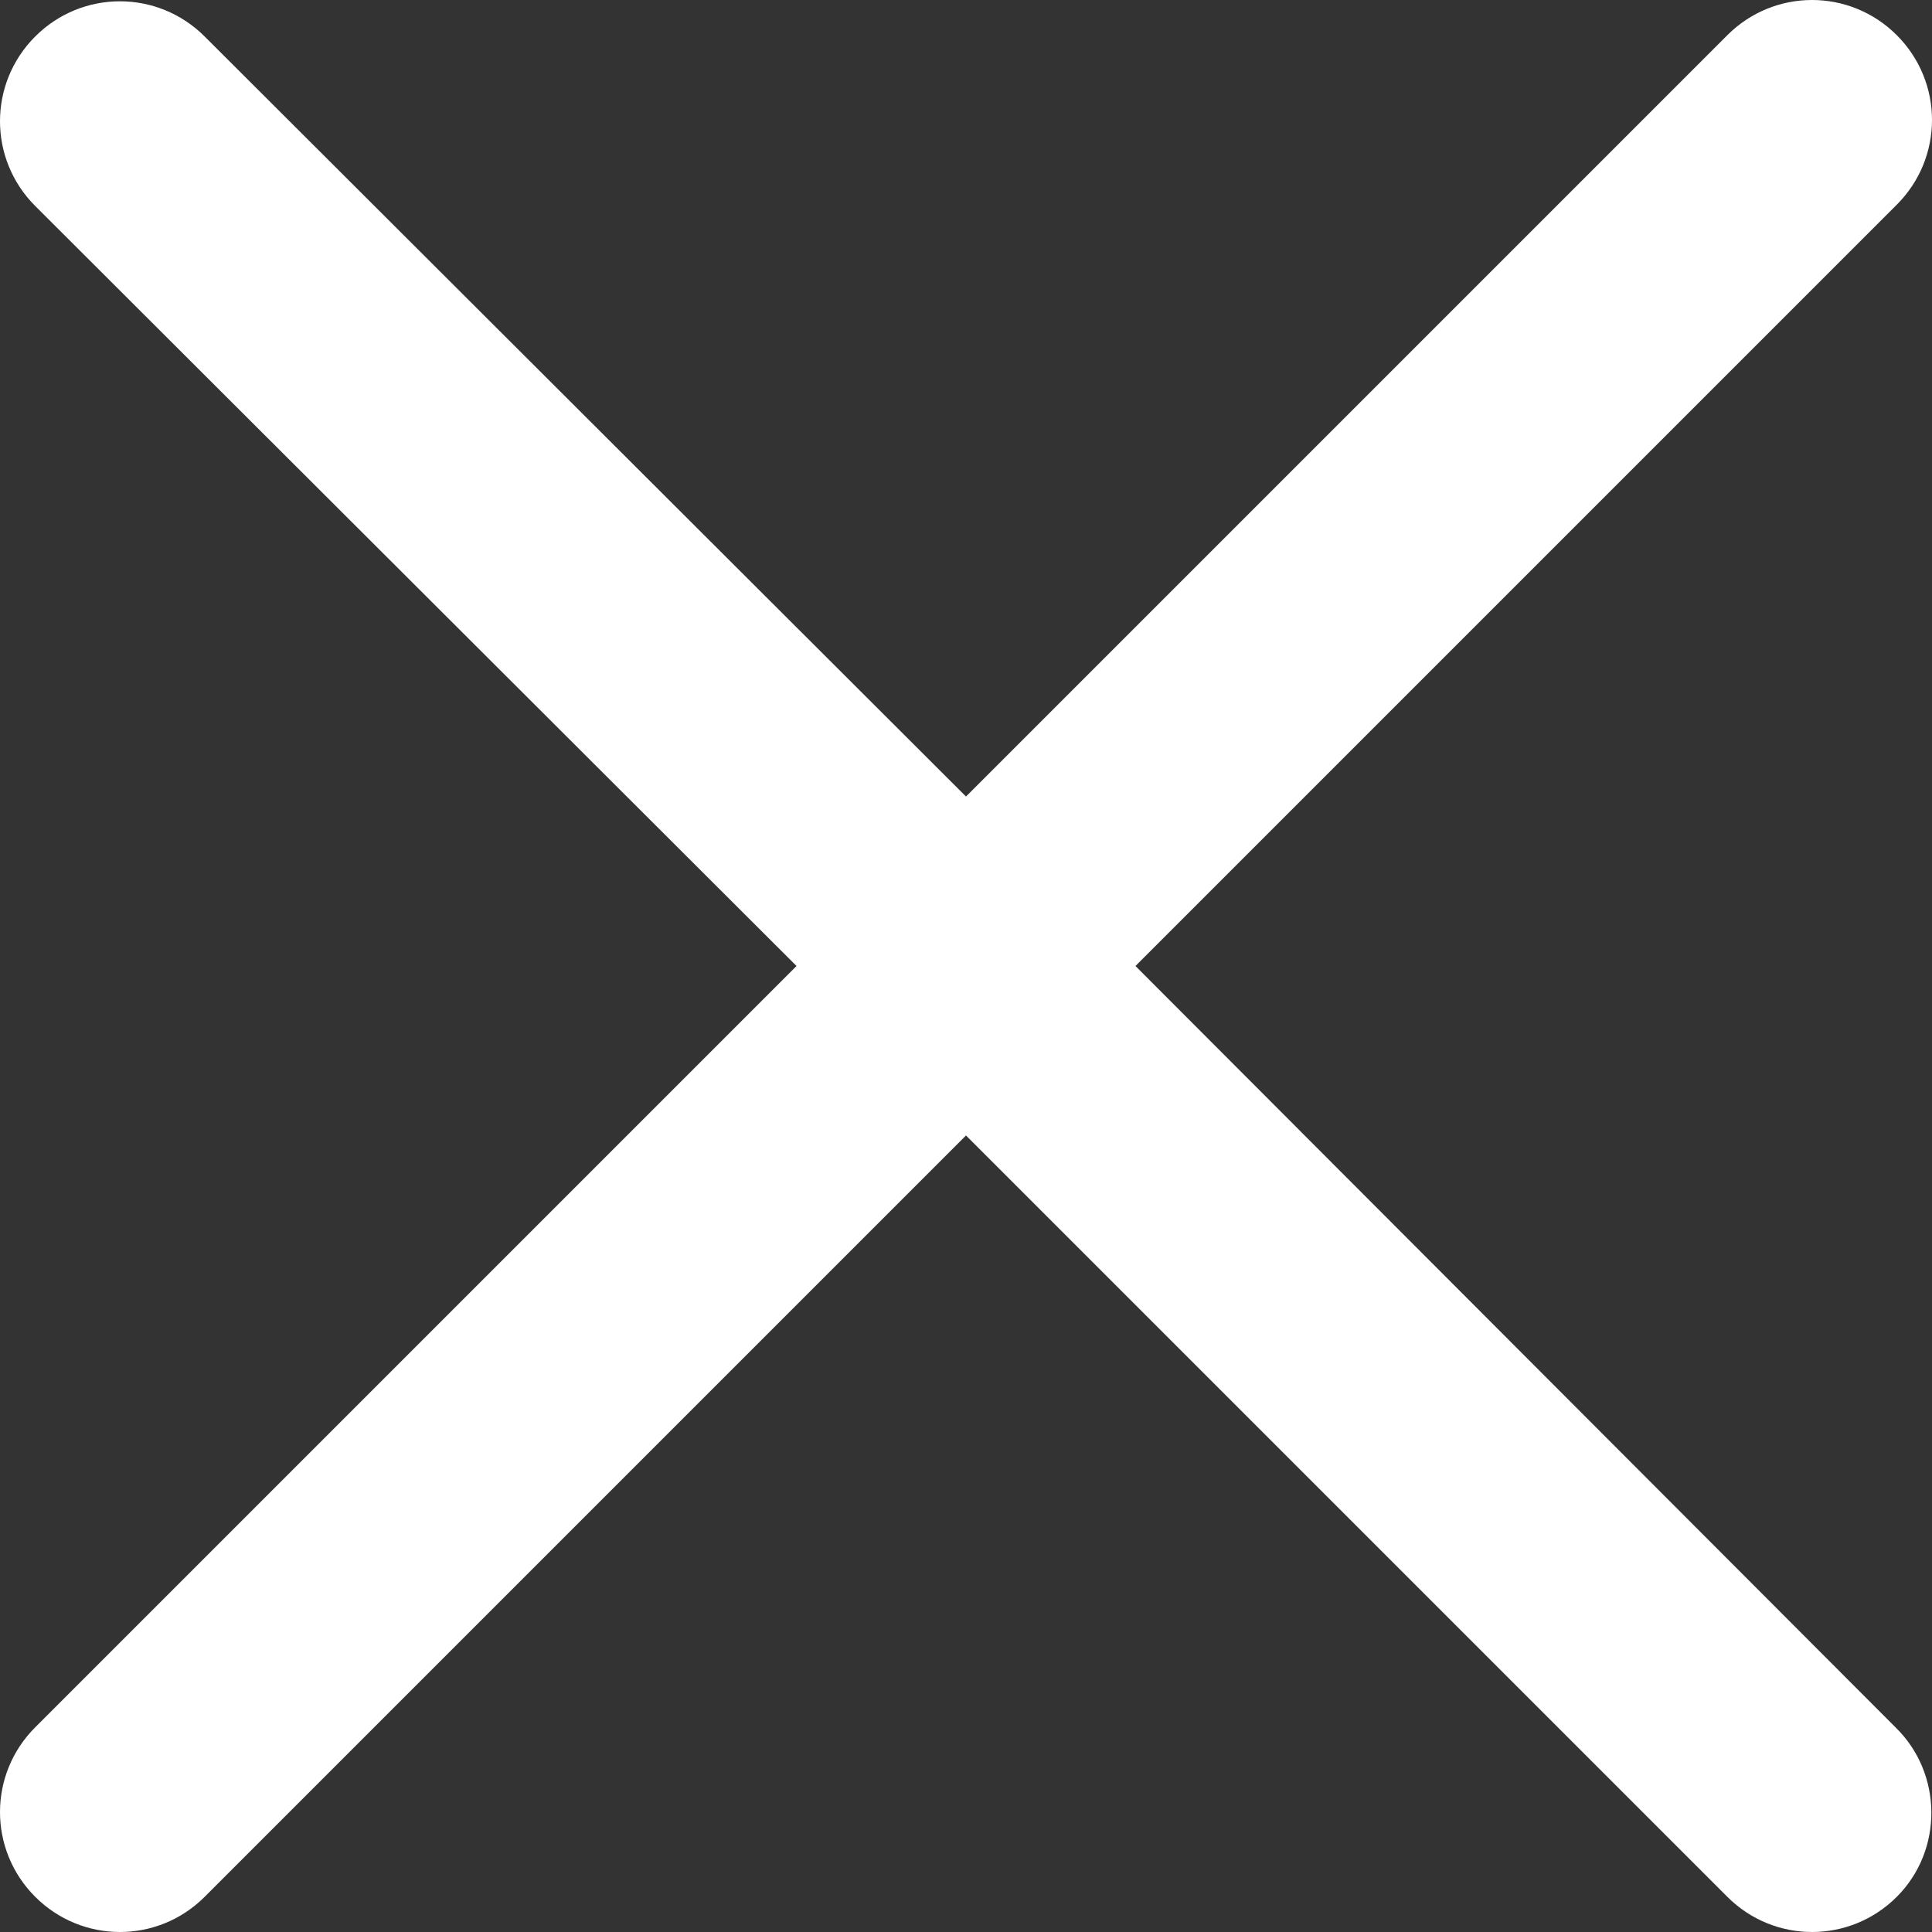 <svg xmlns:xlink="http://www.w3.org/1999/xlink" xmlns="http://www.w3.org/2000/svg" preserveAspectRatio="xMidYMid meet" data-bbox="25.9 25.9 148.2 148.2" viewBox="25.9 25.9 148.2 148.2" aria-hidden="true" width="148.2" height="148.2"><rect x="25.9" y="25.9" width="148.2" height="148.2" fill="#333333" stroke="none"/><g stroke="#ED1566" fill="#FFFFFF" stroke-width="0px"><path d="M171.3 158.4L113 100l58.4-58.4c3.6-3.6 3.6-9.4 0-13s-9.4-3.6-13 0L100 87 41.6 28.7c-3.6-3.6-9.4-3.6-13 0s-3.6 9.4 0 13L87 100l-58.4 58.4c-3.6 3.6-3.6 9.4 0 13s9.4 3.6 13 0L100 113l58.4 58.4c3.6 3.6 9.4 3.6 13 0s3.5-9.5-.1-13z" stroke="#ED1566" fill="#FFFFFF" stroke-width="0px"></path></g></svg>